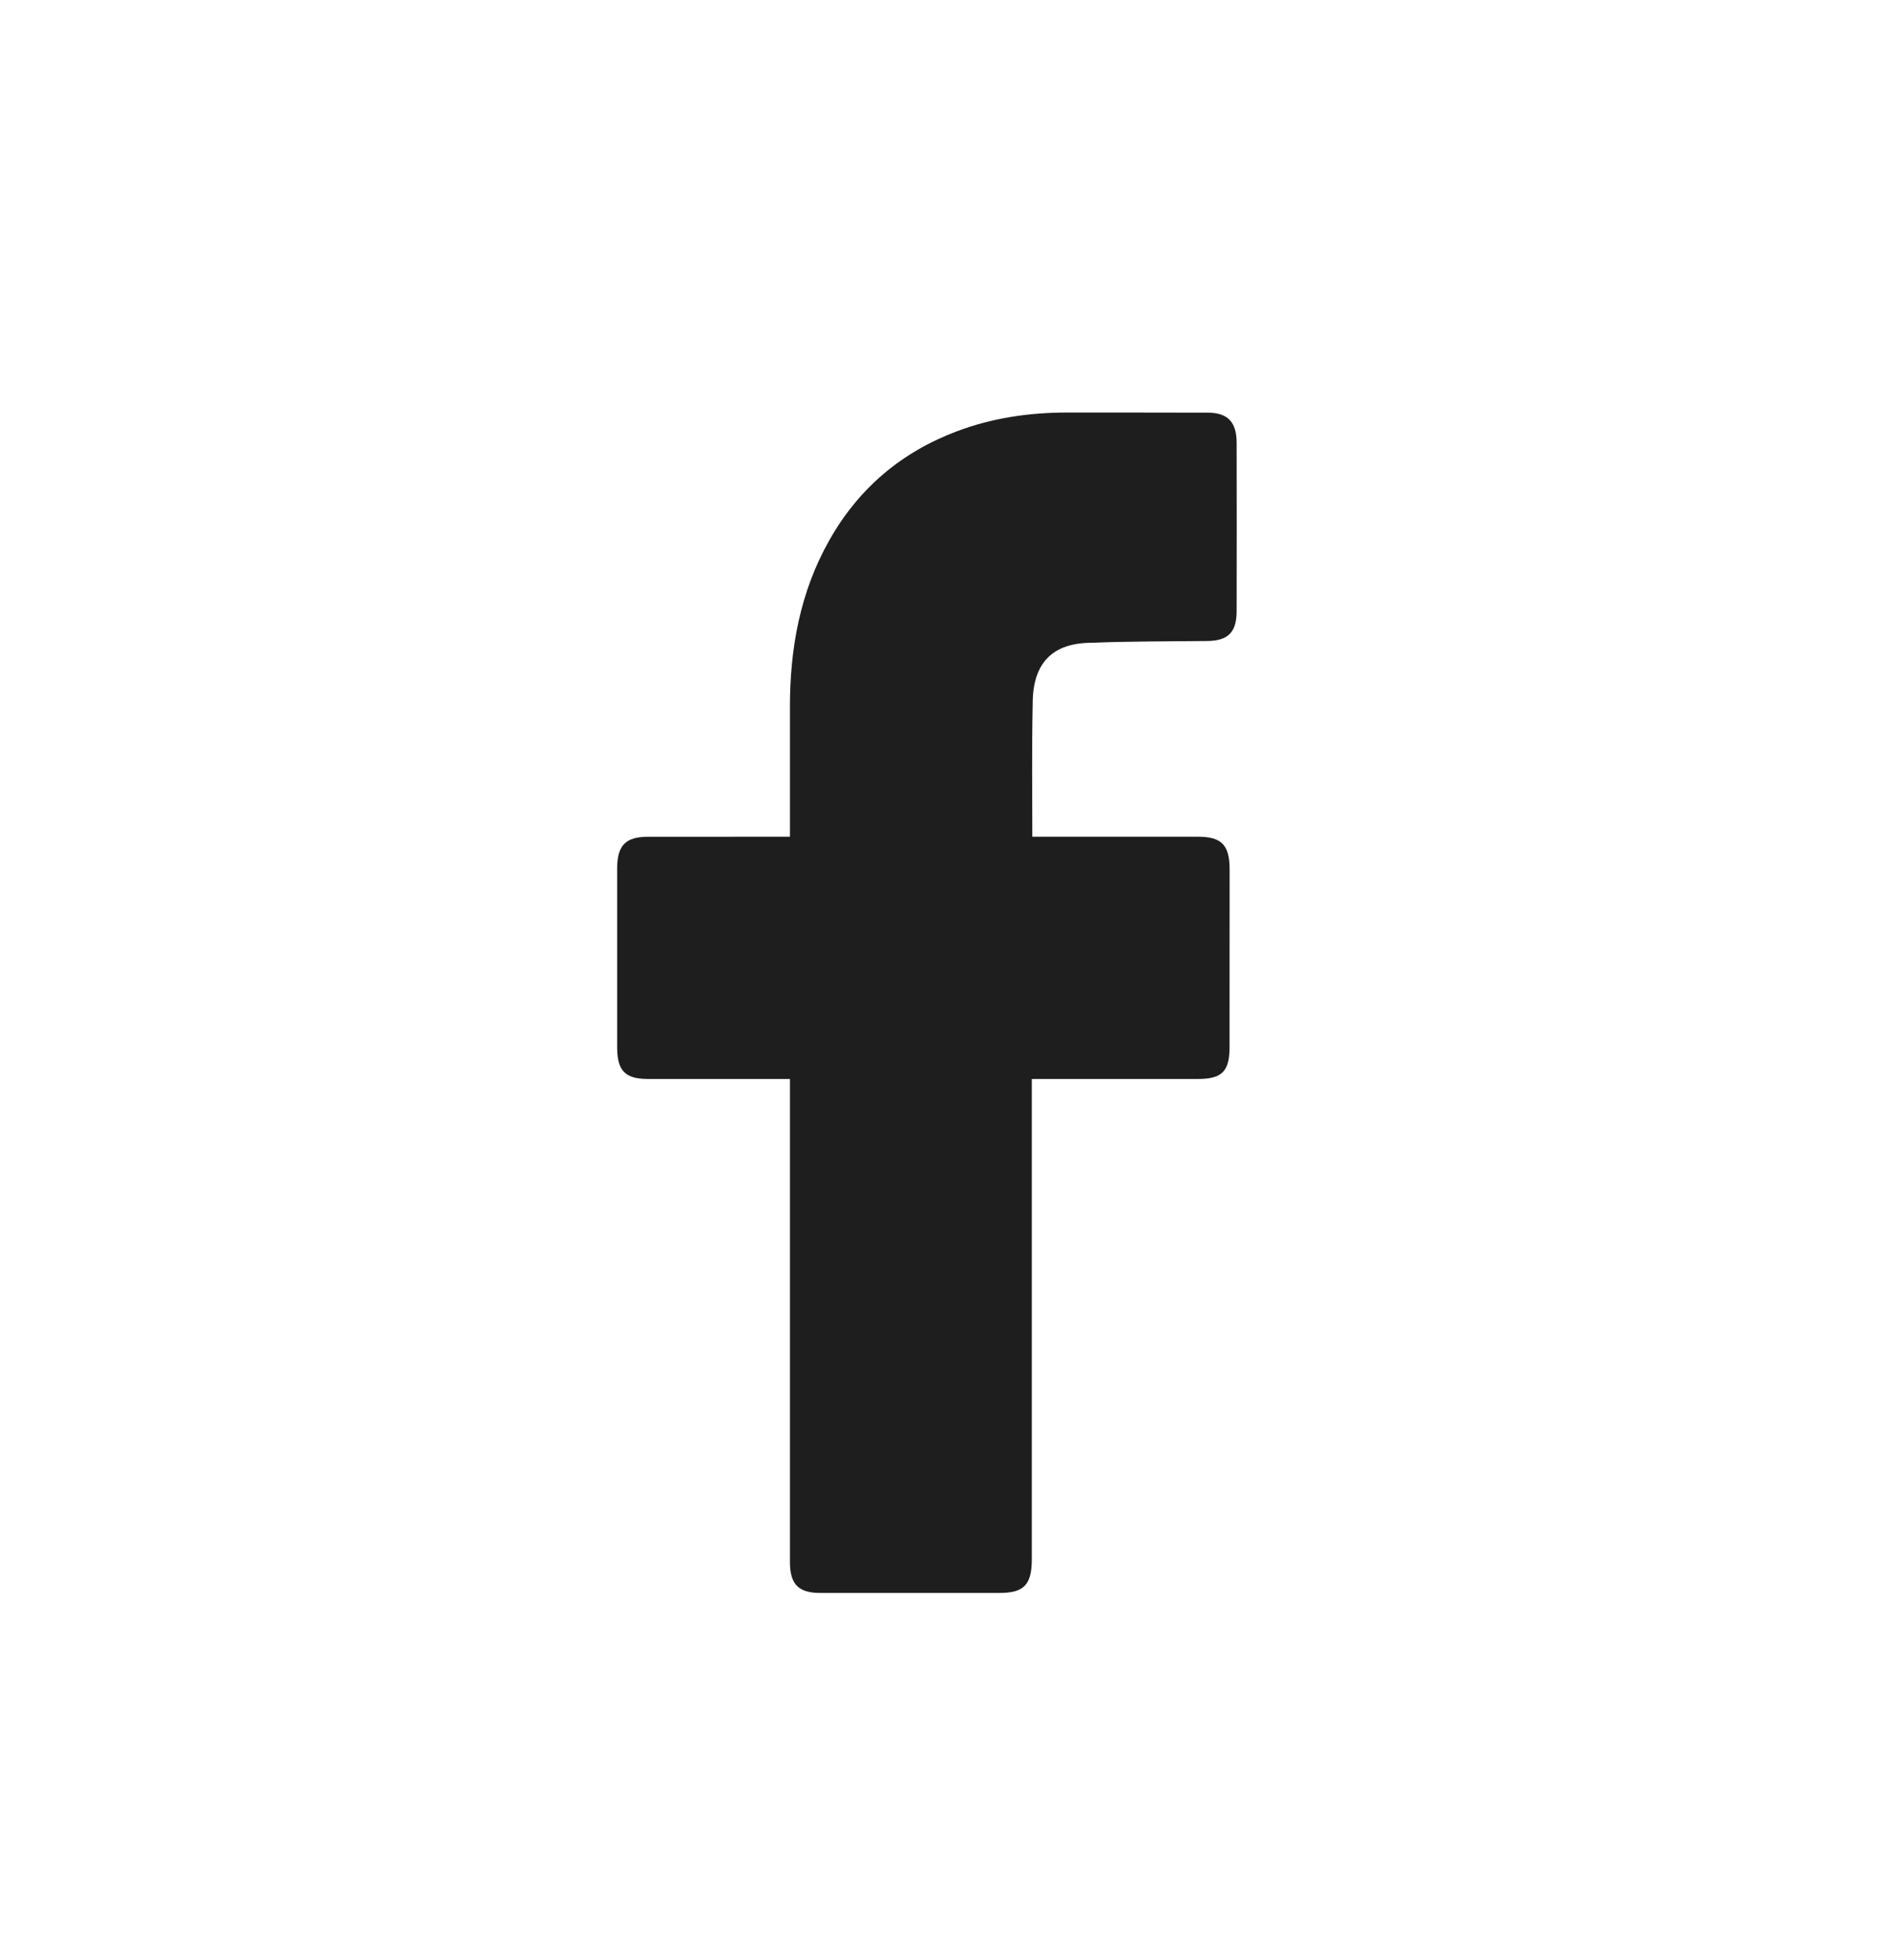 <svg width="30" height="31" viewBox="0 0 30 31" fill="none" xmlns="http://www.w3.org/2000/svg">
<path d="M12.499 17.063C12.428 17.063 10.935 17.063 10.246 17.063C9.892 17.062 9.765 16.931 9.765 16.564C9.765 15.621 9.765 14.677 9.765 13.734C9.765 13.371 9.899 13.233 10.249 13.233C10.938 13.232 12.423 13.232 12.499 13.232C12.499 13.168 12.499 11.806 12.499 11.179C12.499 10.251 12.66 9.364 13.118 8.551C13.586 7.719 14.268 7.149 15.142 6.82C15.702 6.609 16.283 6.525 16.876 6.524C17.619 6.524 18.363 6.524 19.106 6.526C19.425 6.526 19.567 6.672 19.567 7.003C19.569 7.89 19.569 8.777 19.567 9.665C19.567 9.999 19.431 10.133 19.105 10.137C18.495 10.144 17.886 10.14 17.278 10.165C16.663 10.165 16.34 10.474 16.34 11.129C16.325 11.821 16.334 12.514 16.334 13.232C16.391 13.232 18.14 13.232 18.957 13.232C19.329 13.232 19.456 13.364 19.456 13.748C19.456 14.686 19.456 15.625 19.455 16.563C19.454 16.942 19.335 17.062 18.962 17.063C18.144 17.063 16.402 17.063 16.326 17.063V24.657C16.326 25.061 16.203 25.191 15.815 25.191C14.868 25.191 13.922 25.191 12.976 25.191C12.633 25.191 12.499 25.053 12.499 24.7C12.499 22.227 12.499 17.15 12.499 17.063Z" fill="#1E1E1E"/>
</svg>
